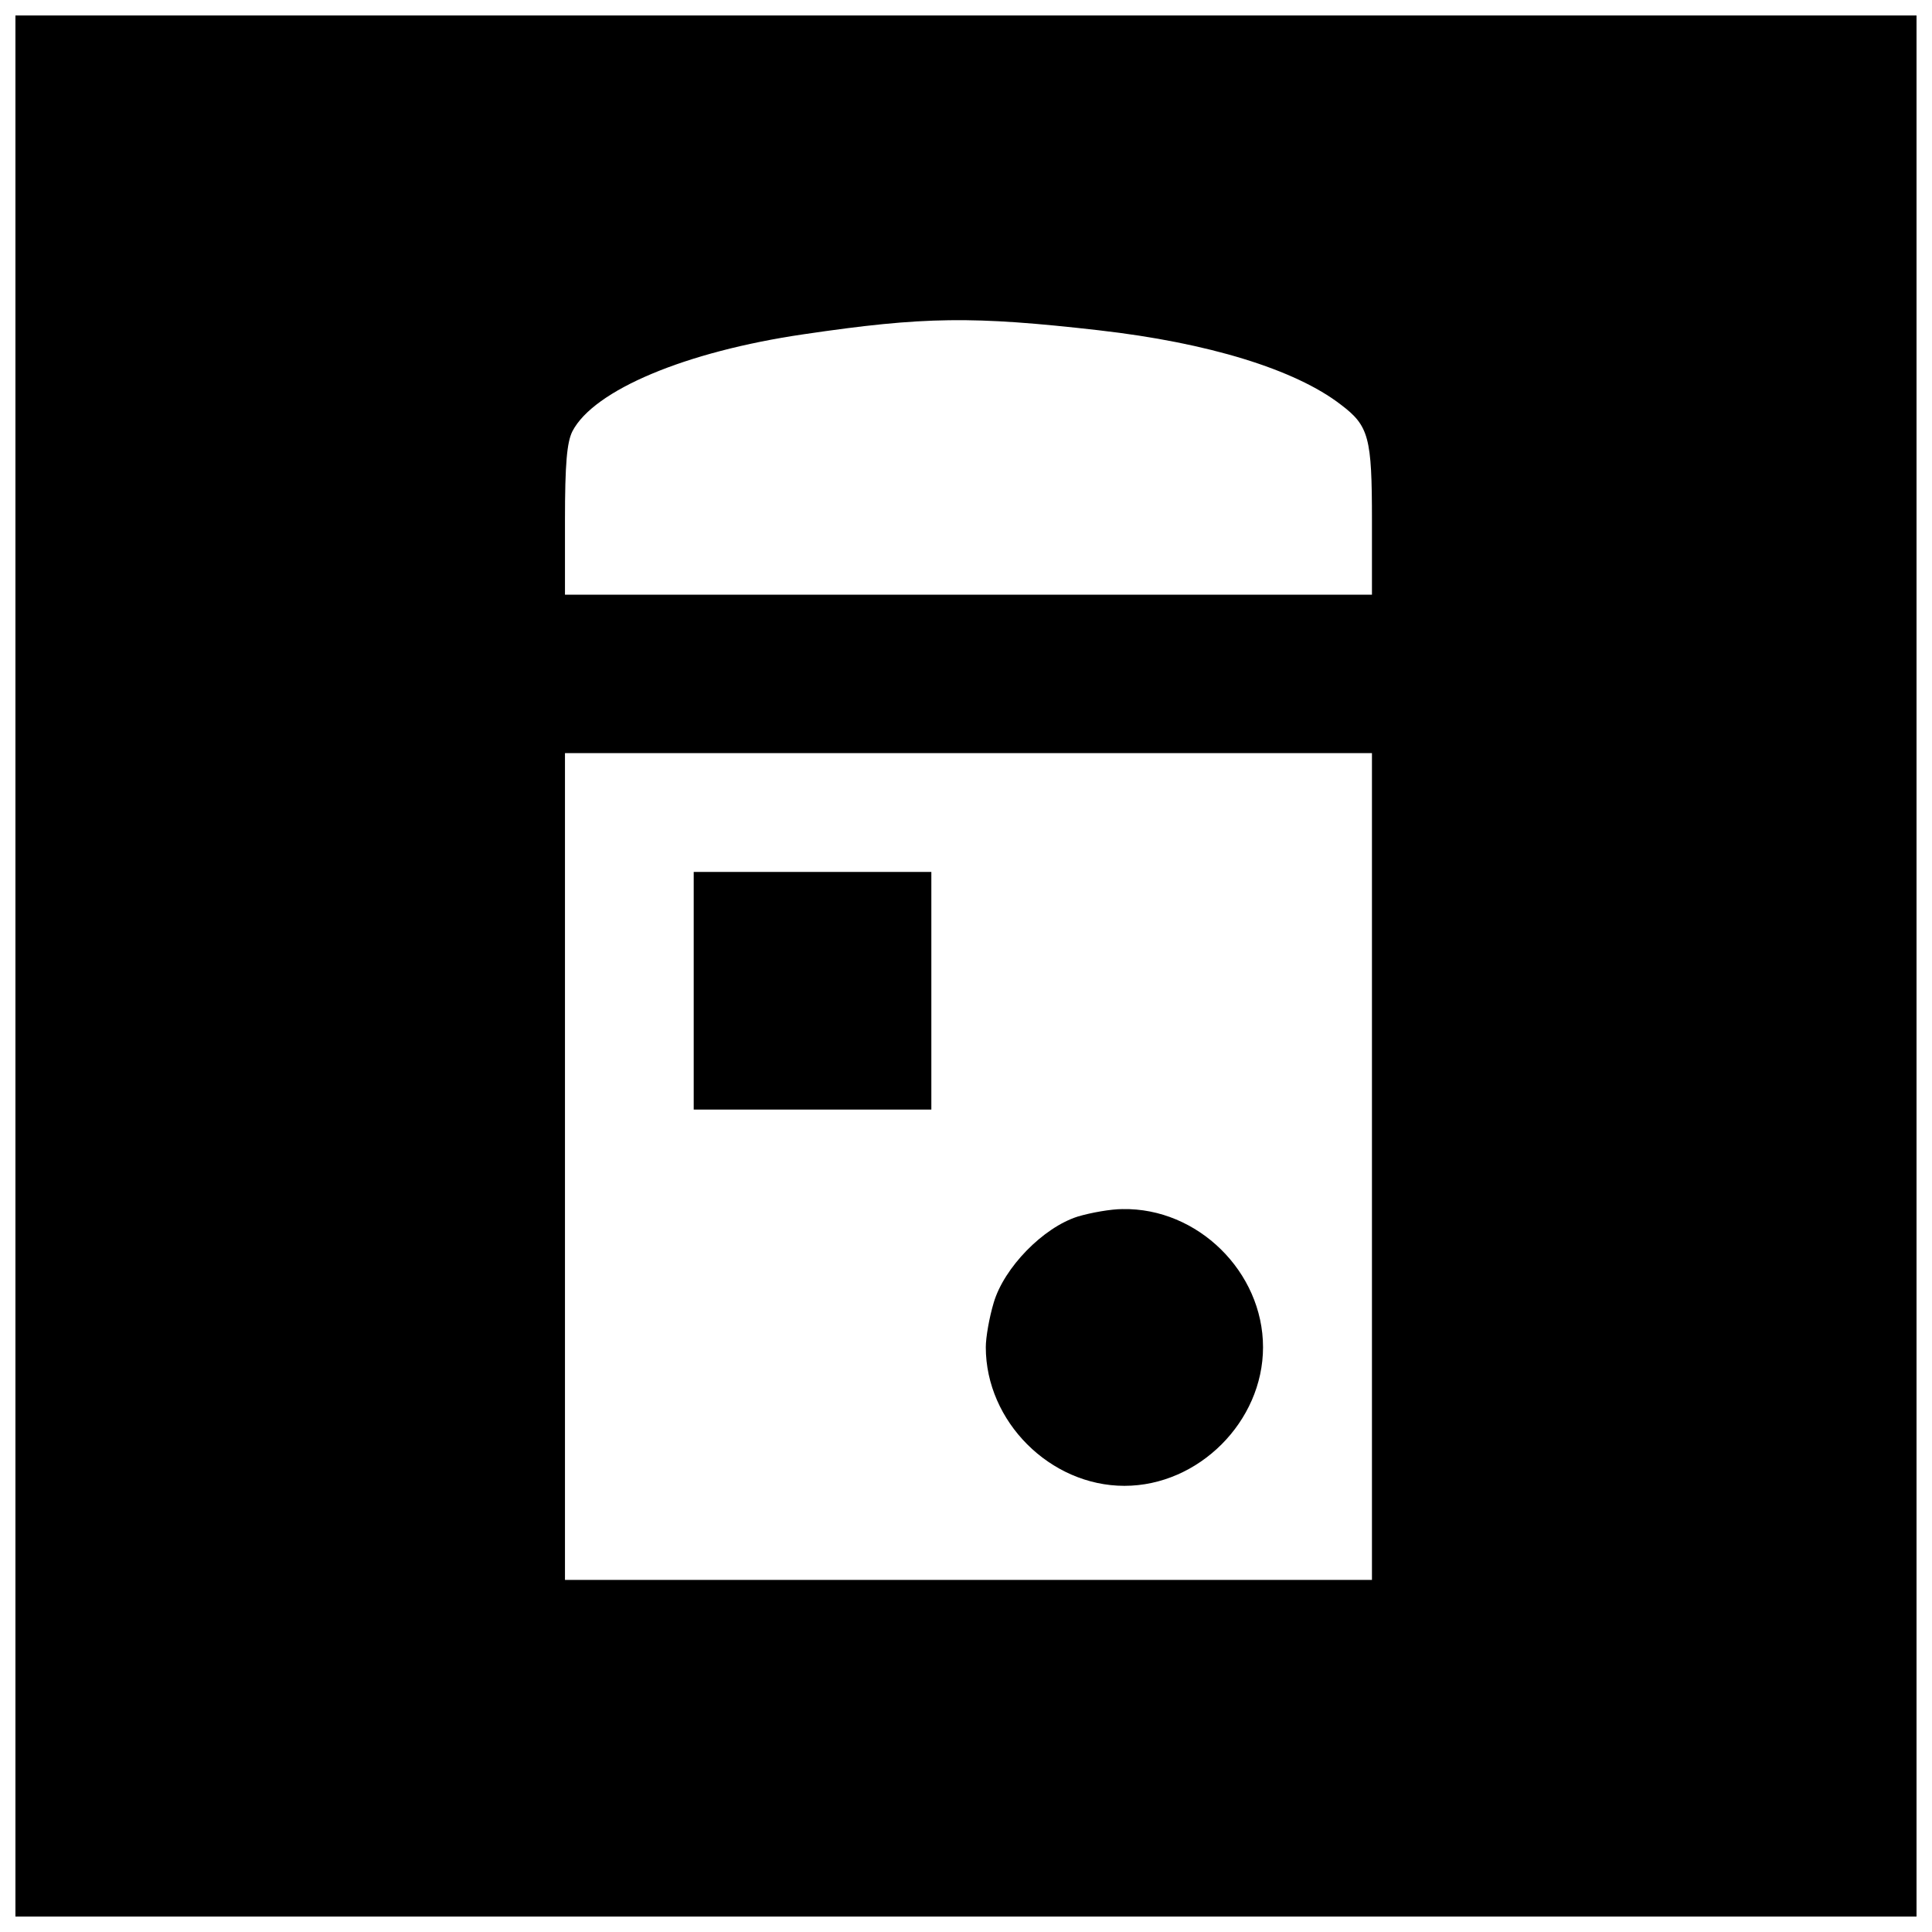 <?xml version="1.0" encoding="UTF-8"?>
<!-- Uploaded to: ICON Repo, www.svgrepo.com, Generator: ICON Repo Mixer Tools -->
<svg width="800px" height="800px" version="1.1" viewBox="144 144 512 512" xmlns="http://www.w3.org/2000/svg">
 <defs>
  <clipPath id="a">
   <path d="m148.09 148.09h503.81v503.81h-503.81z"/>
  </clipPath>
 </defs>
 <g clip-path="url(#a)">
  <path d="m148.09 400v251.91h503.81v-503.81h-503.81zm287.2-168.46c28.863 3.281 51.957 10.363 64.027 19.68 7.477 5.641 8.266 8.66 8.266 30.699v19.68h-213.86v-19.68c0-15.09 0.523-20.73 1.969-23.617 5.641-10.891 29.914-21.125 61.27-25.715 32.012-4.723 44.871-4.856 78.328-1.051zm72.293 221.6v109.55h-213.86v-219.1h213.86z"/>
 </g>
 <path d="m327.84 406.56v31.488h62.977v-62.977h-62.977z"/>
 <path d="m429.65 466.39c-9.184 2.887-19.551 13.512-22.305 22.828-1.18 3.938-2.098 9.184-2.098 11.809 0 19.68 17.055 36.734 36.734 36.734 19.68 0 36.734-17.055 36.734-36.734 0-19.941-17.32-37-37.262-36.605-3.019 0-8.266 0.918-11.809 1.969z"/>
</svg>